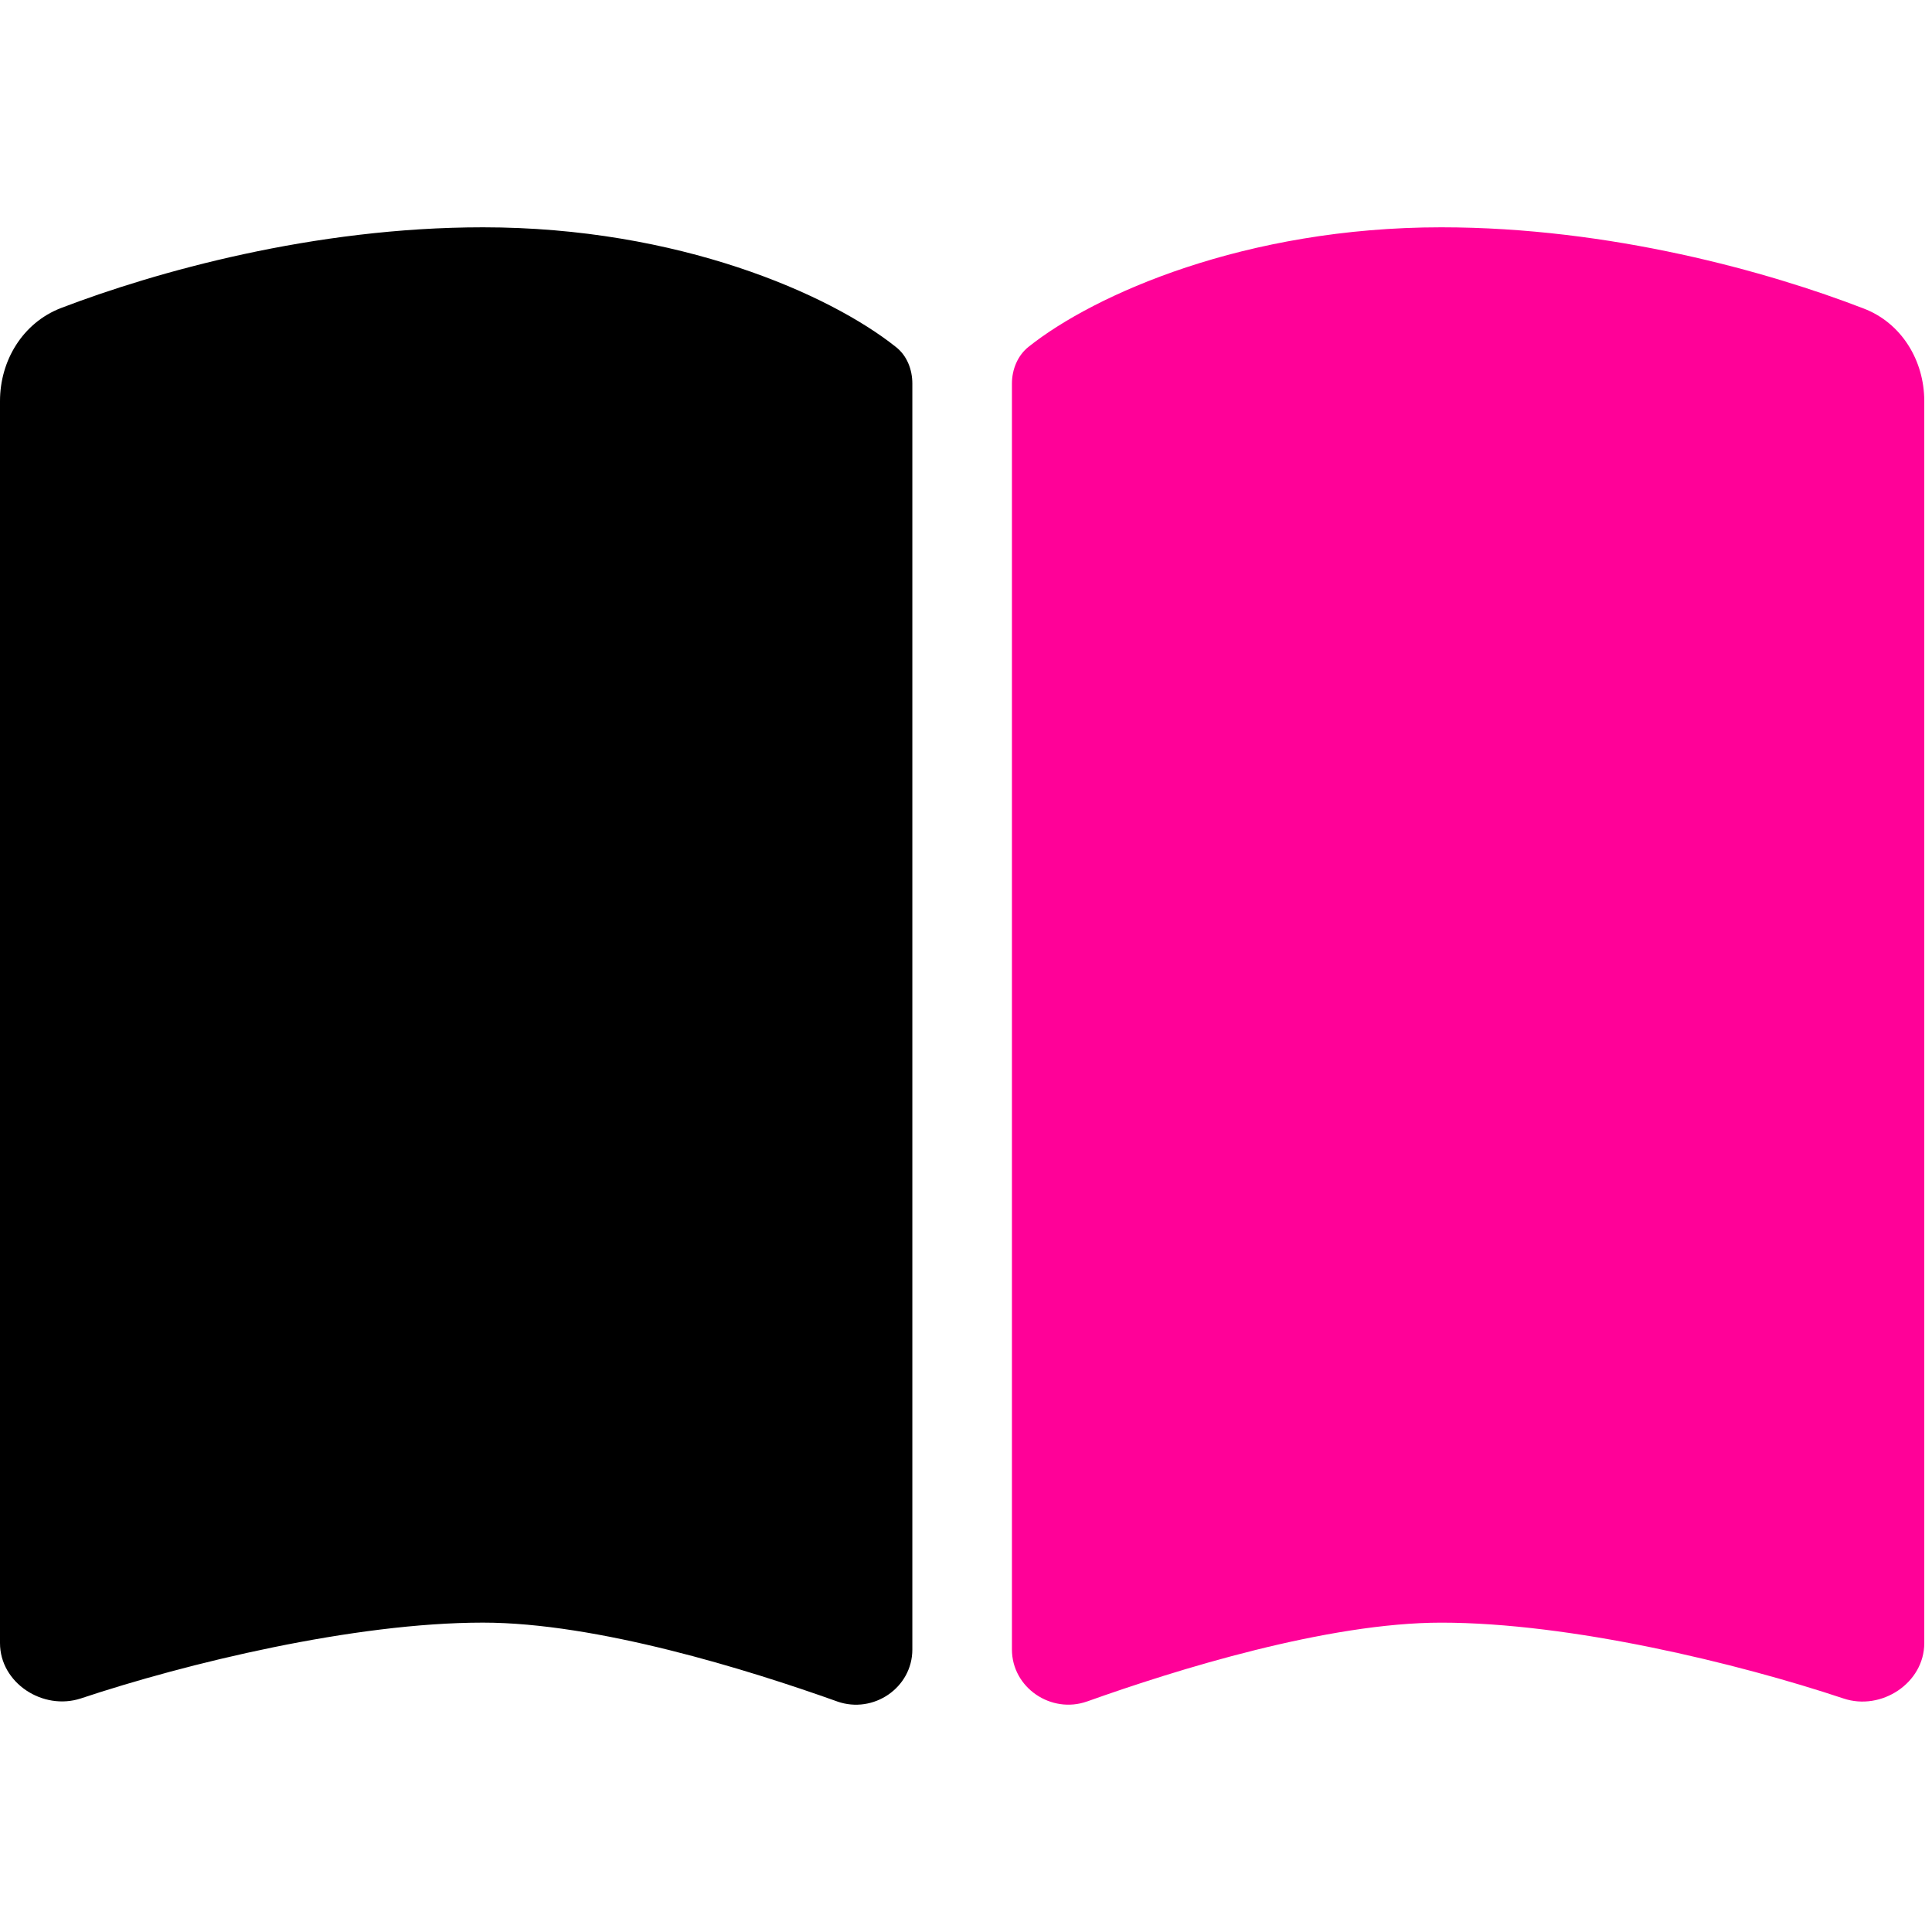 <?xml version="1.0" encoding="UTF-8" standalone="no"?>
<svg
   viewBox="0 0 75 75"
   version="1.1"
   id="svg4"
   sodipodi:docname="mudrost.svg"
   width="75"
   height="75"
   inkscape:version="1.2.2 (732a01da63, 2022-12-09)"
   xmlns:inkscape="http://www.inkscape.org/namespaces/inkscape"
   xmlns:sodipodi="http://sodipodi.sourceforge.net/DTD/sodipodi-0.dtd"
   xmlns="http://www.w3.org/2000/svg"
   xmlns:svg="http://www.w3.org/2000/svg">
  <defs
     id="defs8" />
  <sodipodi:namedview
     id="namedview6"
     pagecolor="#ffffff"
     bordercolor="#000000"
     borderopacity="0.25"
     inkscape:showpageshadow="2"
     inkscape:pageopacity="0.0"
     inkscape:pagecheckerboard="0"
     inkscape:deskcolor="#d1d1d1"
     showgrid="false"
     inkscape:zoom="3.2382812"
     inkscape:cx="-16.52111"
     inkscape:cy="26.557298"
     inkscape:window-width="1920"
     inkscape:window-height="1009"
     inkscape:window-x="-8"
     inkscape:window-y="-8"
     inkscape:window-maximized="1"
     inkscape:current-layer="svg4" />
  <!--! Font Awesome Free 6.4.2 by @fontawesome - https://fontawesome.com License - https://fontawesome.com/license/free (Icons: CC BY 4.0, Fonts: SIL OFL 1.1, Code: MIT License) Copyright 2023 Fonticons, Inc. -->
  <path
     d="m 32.5,66.051 c 1.406,0.495 2.917,-0.534 2.917,-2.018 V 14.892 c 0,-0.547 -0.208,-1.094 -0.651,-1.432 C 32.214,11.428 26.354,8.824 18.75,8.824 12.174,8.824 6.029,10.556 2.357,11.962 0.885,12.535 0,13.993 0,15.569 v 48.216 c 0,1.549 1.667,2.63 3.138,2.148 4.102,-1.367 10.599,-2.943 15.612,-2.943 4.414,0 10.286,1.823 13.75,3.06 z"
     id="path430"
     style="fill:#000000;fill-opacity:1;stroke-width:0.13"
     sodipodi:nodetypes="csscscsscsc" />
  <path
     d="m 42.2,66.051 c 3.464,-1.237 9.336,-3.06 13.75,-3.06 5.013,0 11.51,1.576 15.612,2.943 1.471,0.495 3.138,-0.599 3.138,-2.148 V 15.569 c 0,-1.576 -0.885,-3.034 -2.357,-3.594 -3.672,-1.419 -9.818,-3.151 -16.393,-3.151 -7.604,0 -13.464,2.604 -16.016,4.635 -0.43,0.339 -0.651,0.885 -0.651,1.432 v 49.141 c 0,1.484 1.523,2.513 2.917,2.018 z"
     style="fill:#ff0198;fill-opacity:1;stroke-width:0.13"
     id="path21862" />
</svg>
